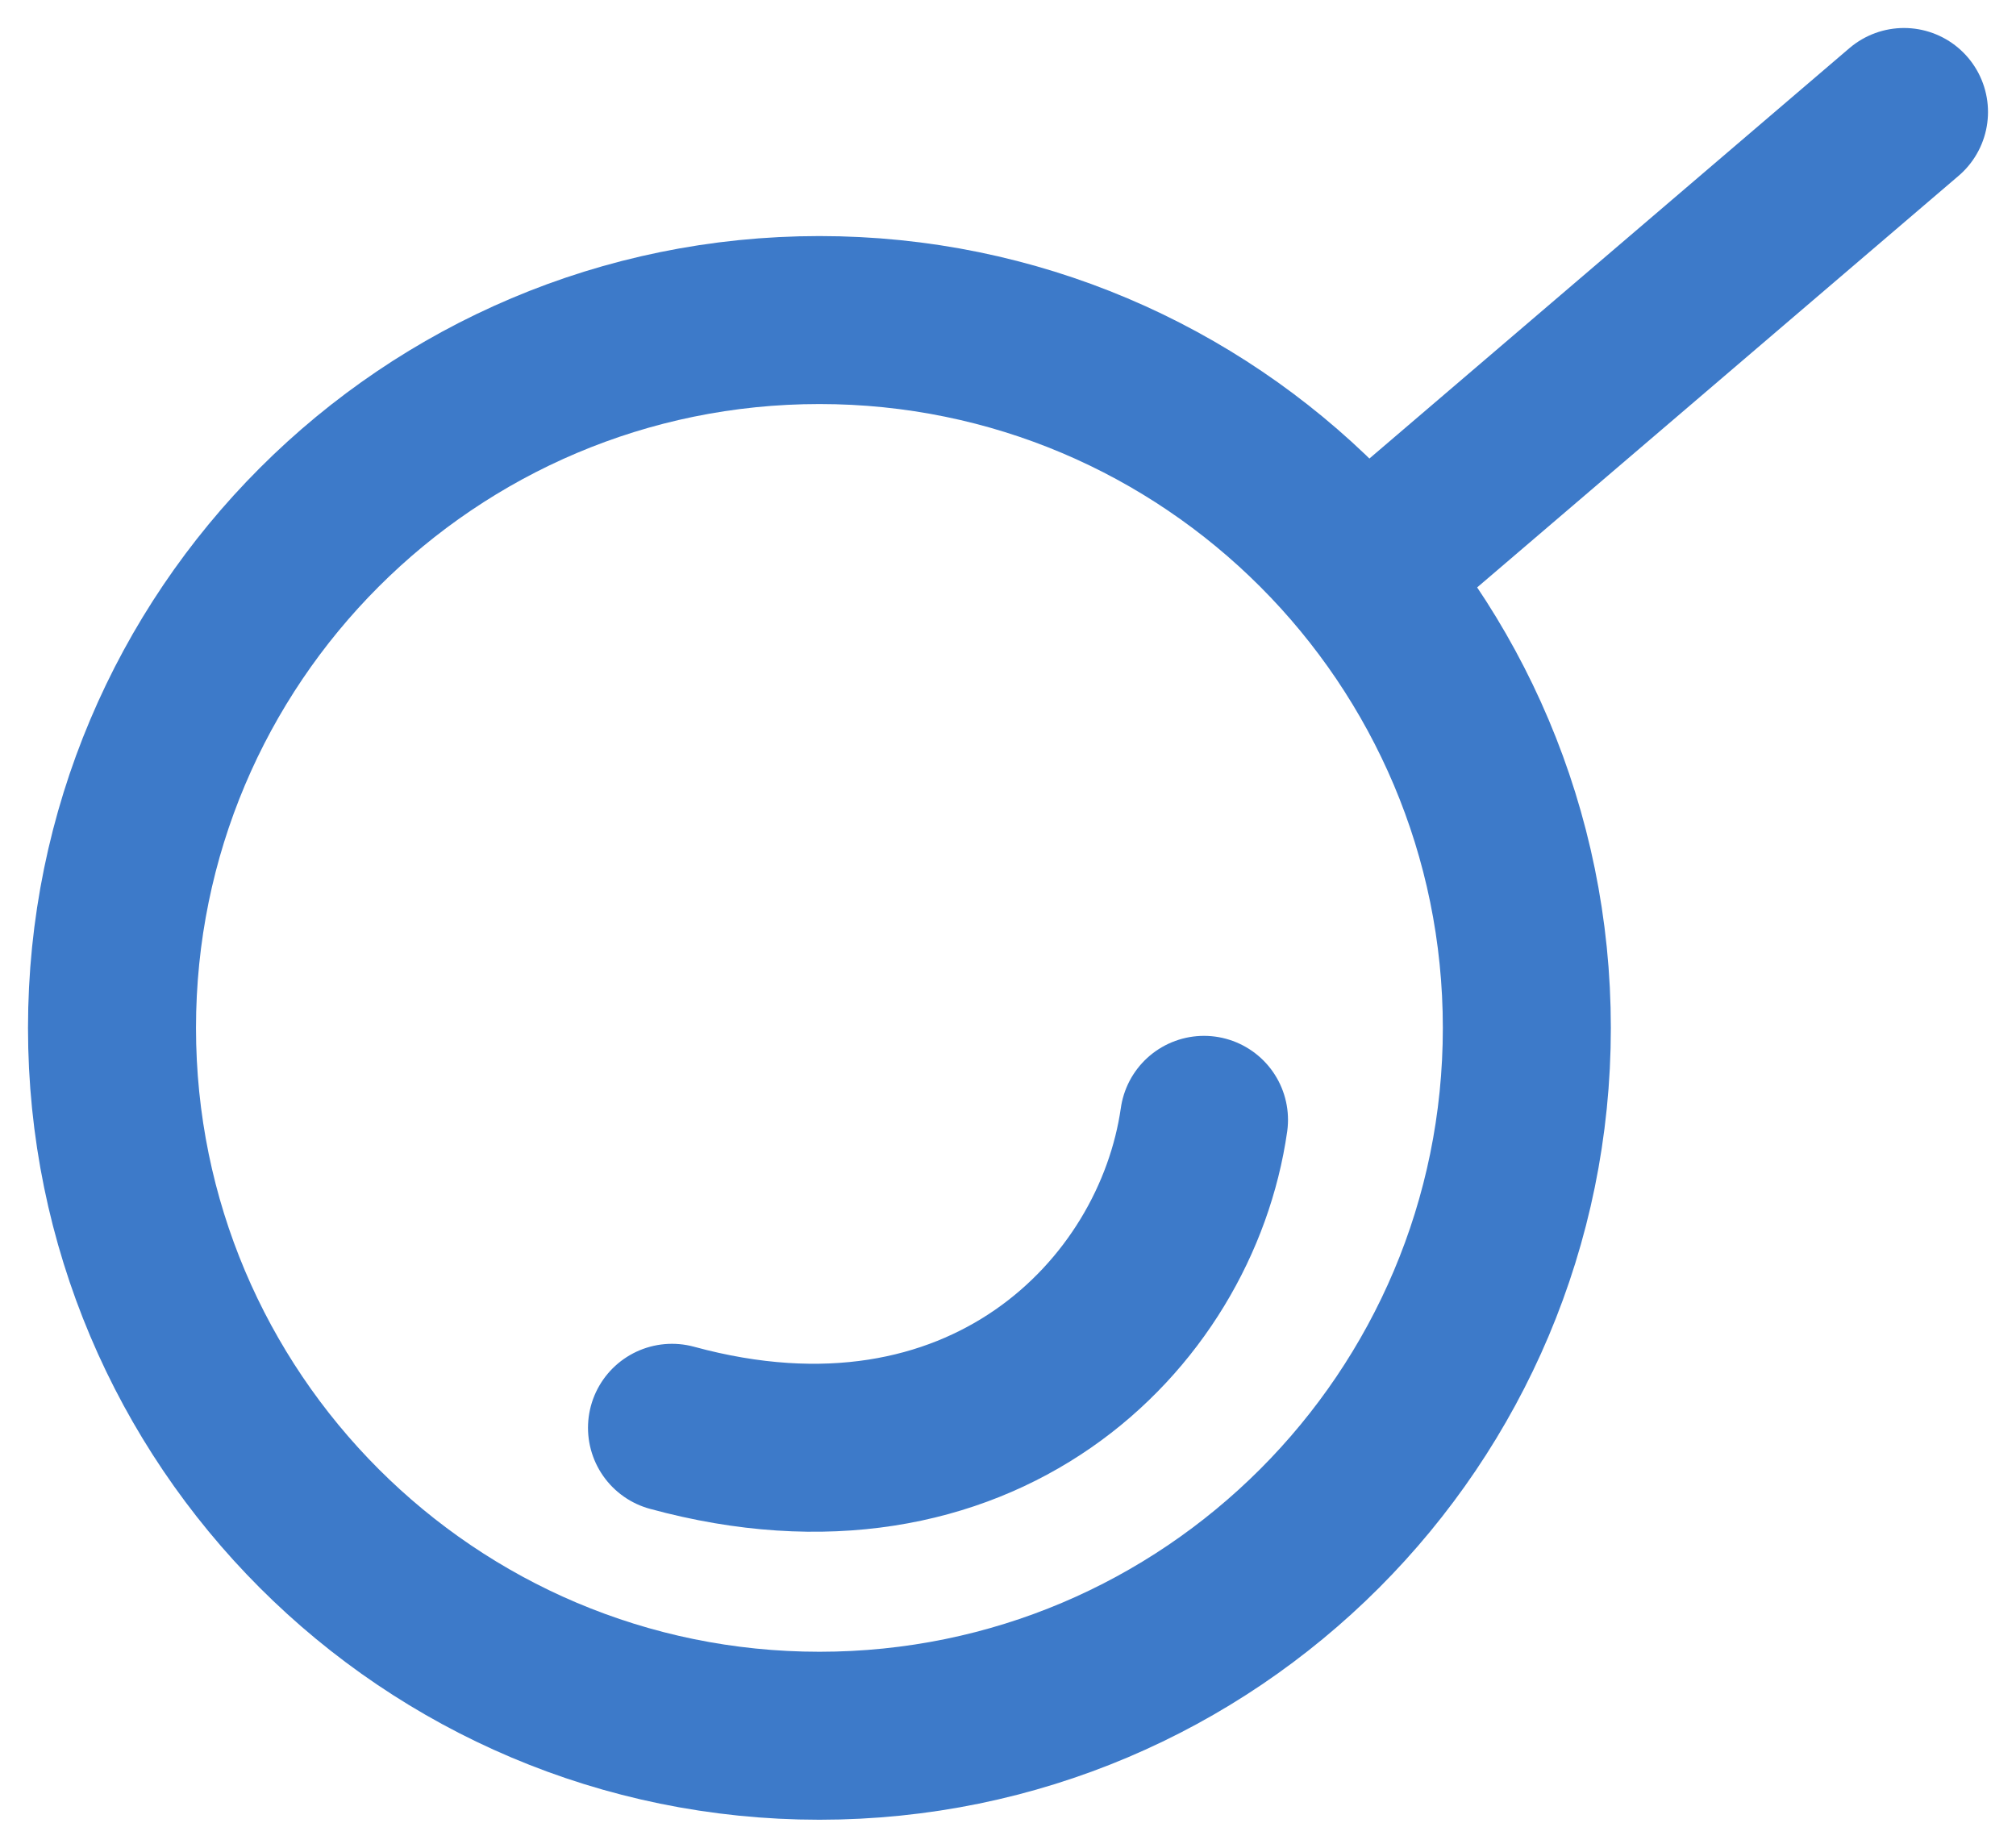 <svg width="36" height="33" viewBox="0 0 36 33" fill="none" xmlns="http://www.w3.org/2000/svg">
<path d="M24.347 10.254L34 2M21.5 20C21 23.5 17.5 27 12 25.5M27.265 18.358C27.265 11.376 21.61 5.716 14.633 5.716C7.656 5.716 2 11.376 2 18.358C2 25.34 7.656 31 14.633 31C21.61 31 27.265 25.34 27.265 18.358Z" stroke="#3D7AC9" stroke-width="3" stroke-linecap="round"/>
</svg>
